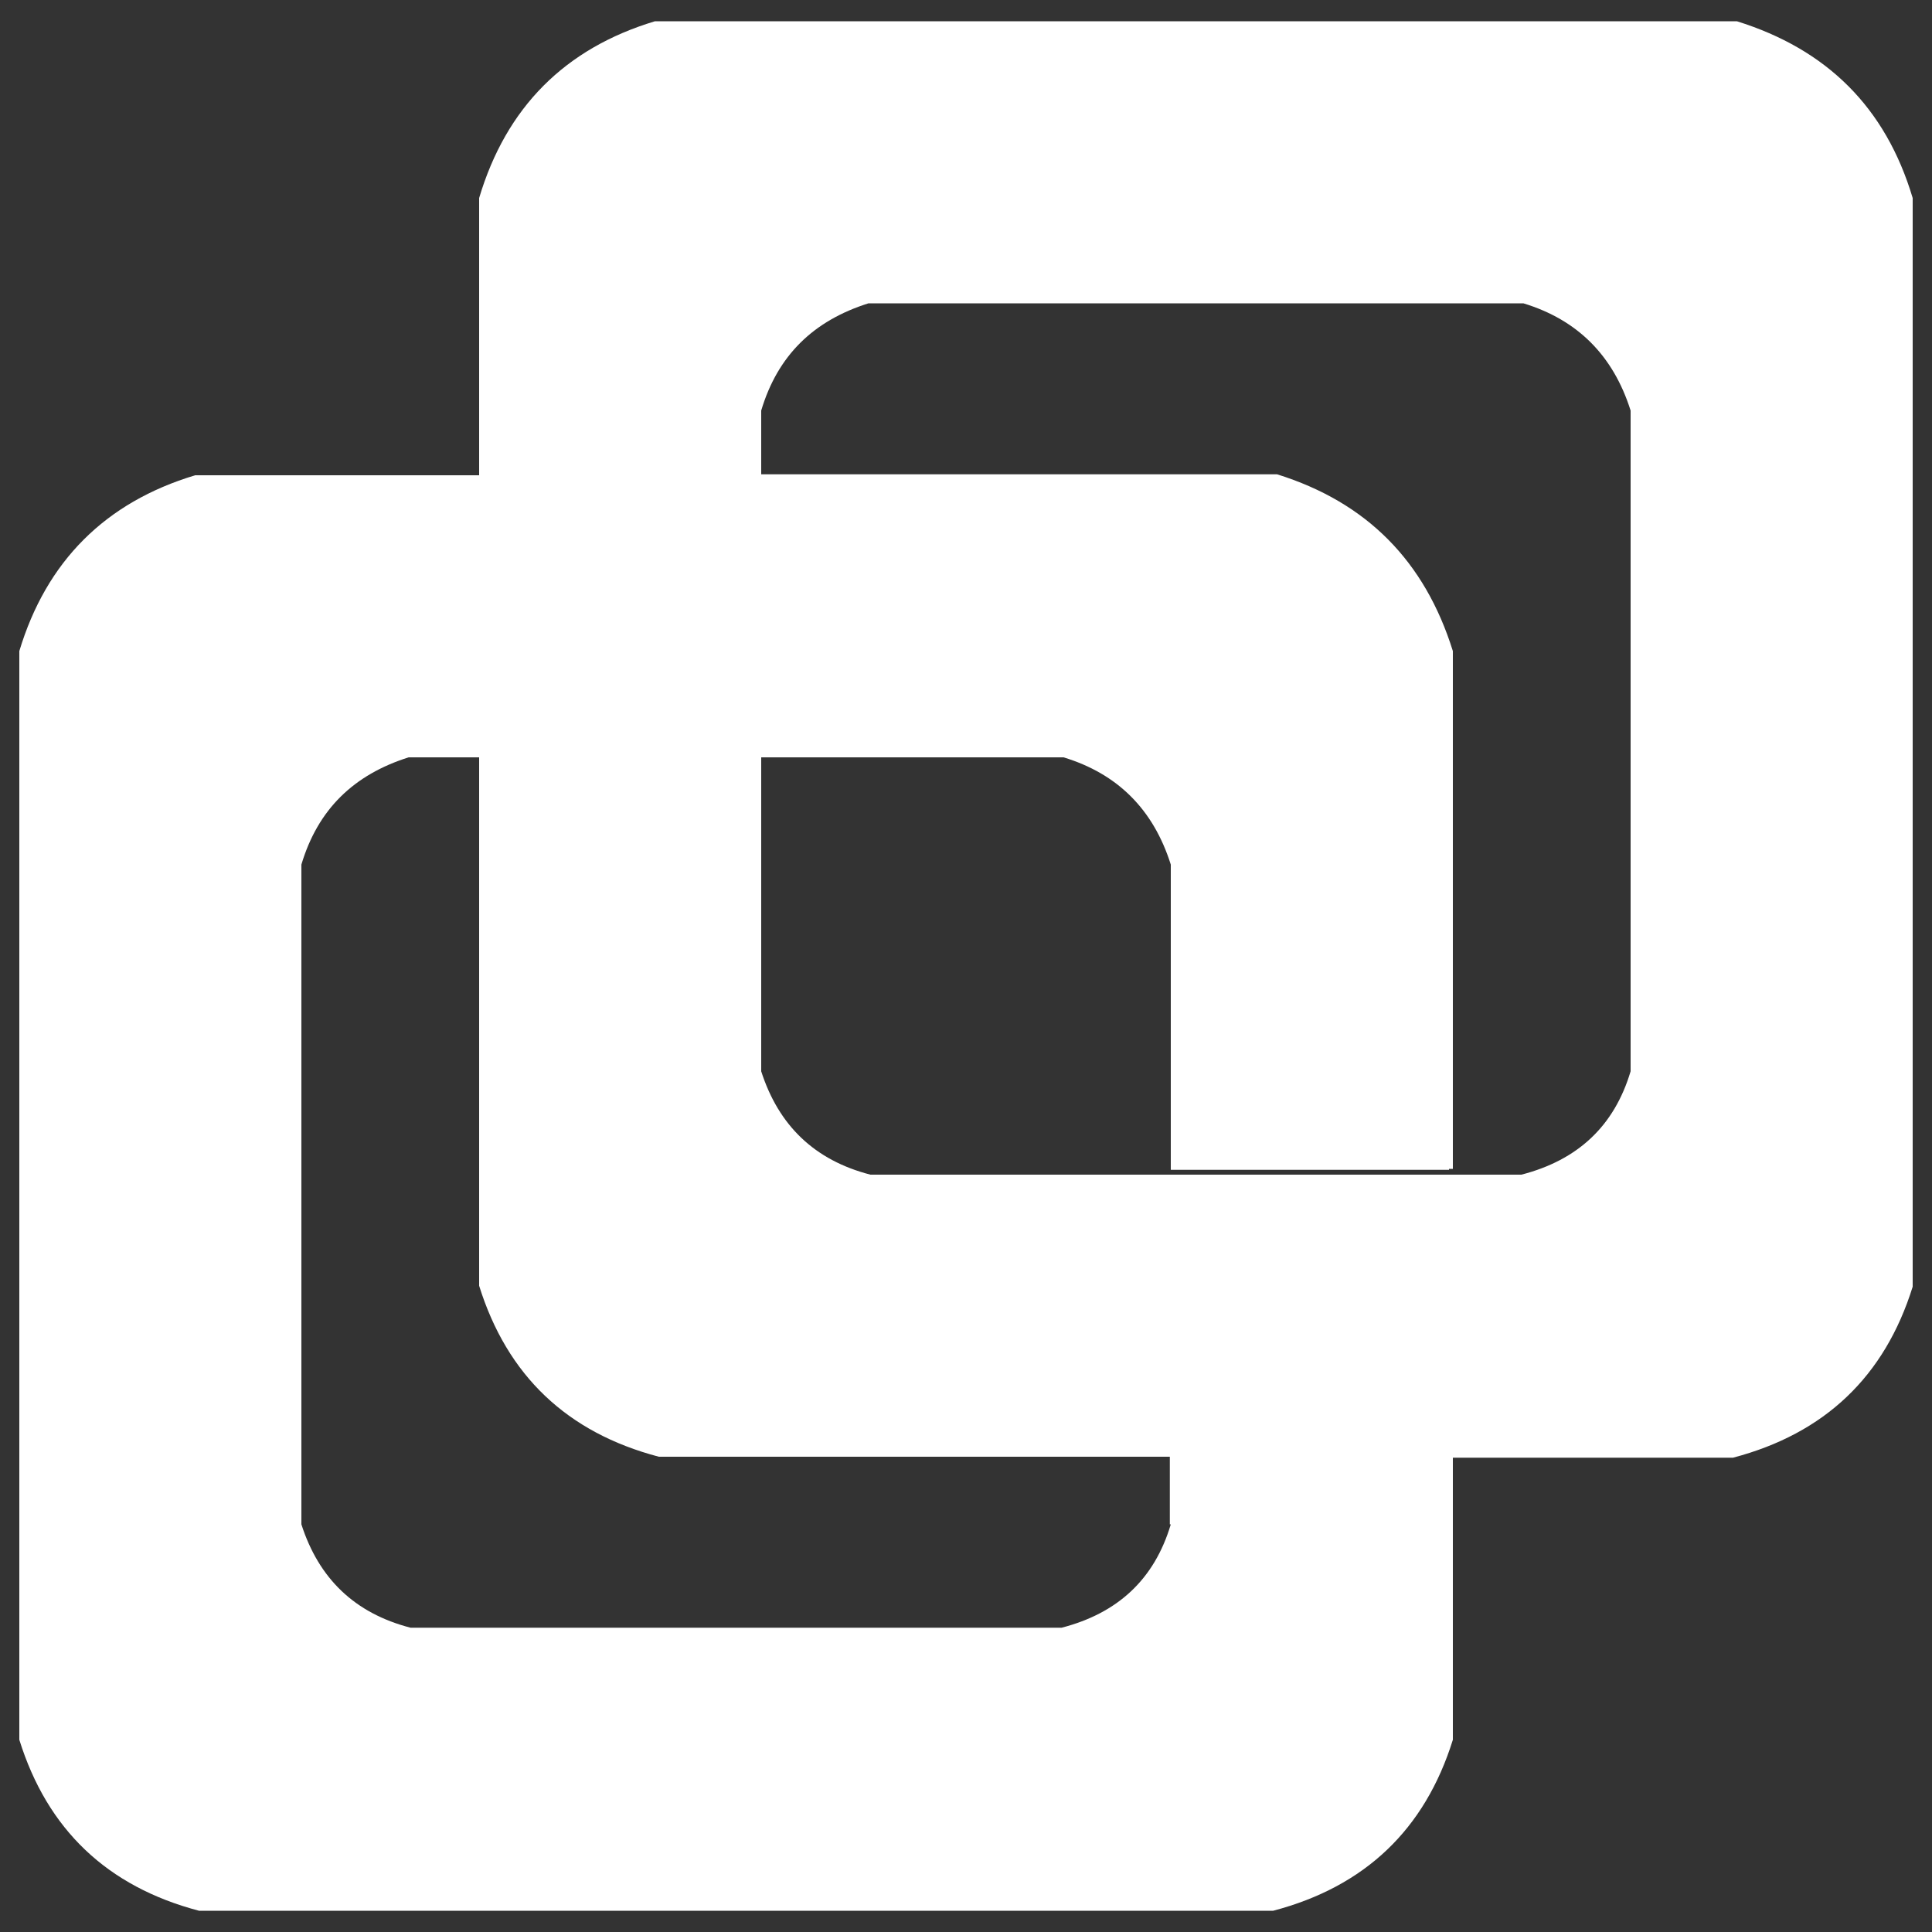 <?xml version="1.0" encoding="utf-8"?>
<!-- Generator: Adobe Illustrator 25.3.0, SVG Export Plug-In . SVG Version: 6.00 Build 0)  -->
<svg version="1.1" id="Capa_1" xmlns="http://www.w3.org/2000/svg" xmlns:xlink="http://www.w3.org/1999/xlink" x="0px" y="0px"
	 viewBox="0 0 200 200" style="enable-background:new 0 0 200 200;" xml:space="preserve">
<rect x="0" y="0" width="200" height="200" fill="#333333" stroke="none"/>
<style type="text/css">
	.st0{fill:#FFFFFF;}
</style>
<path class="st0" d="M179.8,2.2H67.8c-9.3,2.8-15.4,8.9-18.2,18.3v28.7H20.2C10.9,52,4.8,58.1,2,67.4v112.7
	c2.9,9.3,9.1,15.2,18.6,17.7h111.2c9.5-2.5,15.7-8.4,18.6-17.7v-29.2h29c9.5-2.5,15.7-8.4,18.6-17.7V20.5
	C195.2,11.1,189.1,5.1,179.8,2.2z M121.2,157.8c-1.7,5.7-5.5,9.2-11.3,10.7H42.5c-5.8-1.5-9.5-5.1-11.3-10.7V89.5
	c1.7-5.7,5.4-9.3,11.1-11.1h7.3v54.7c2.9,9.3,9.1,15.2,18.6,17.7h52.9V157.8z M168.8,110.9c-1.7,5.7-5.5,9.2-11.3,10.7H90.1
	c-5.8-1.5-9.5-5.1-11.3-10.7V78.4h31.3c5.6,1.7,9.3,5.4,11.1,11.1v31.6h25v0h3.8V121h0.4V67.4c-2.9-9.3-8.9-15.4-18.2-18.3H78.8
	v-6.6c1.7-5.7,5.4-9.3,11.1-11.1h67.8c5.6,1.7,9.3,5.4,11.1,11.1V110.9z"/>
</svg>
